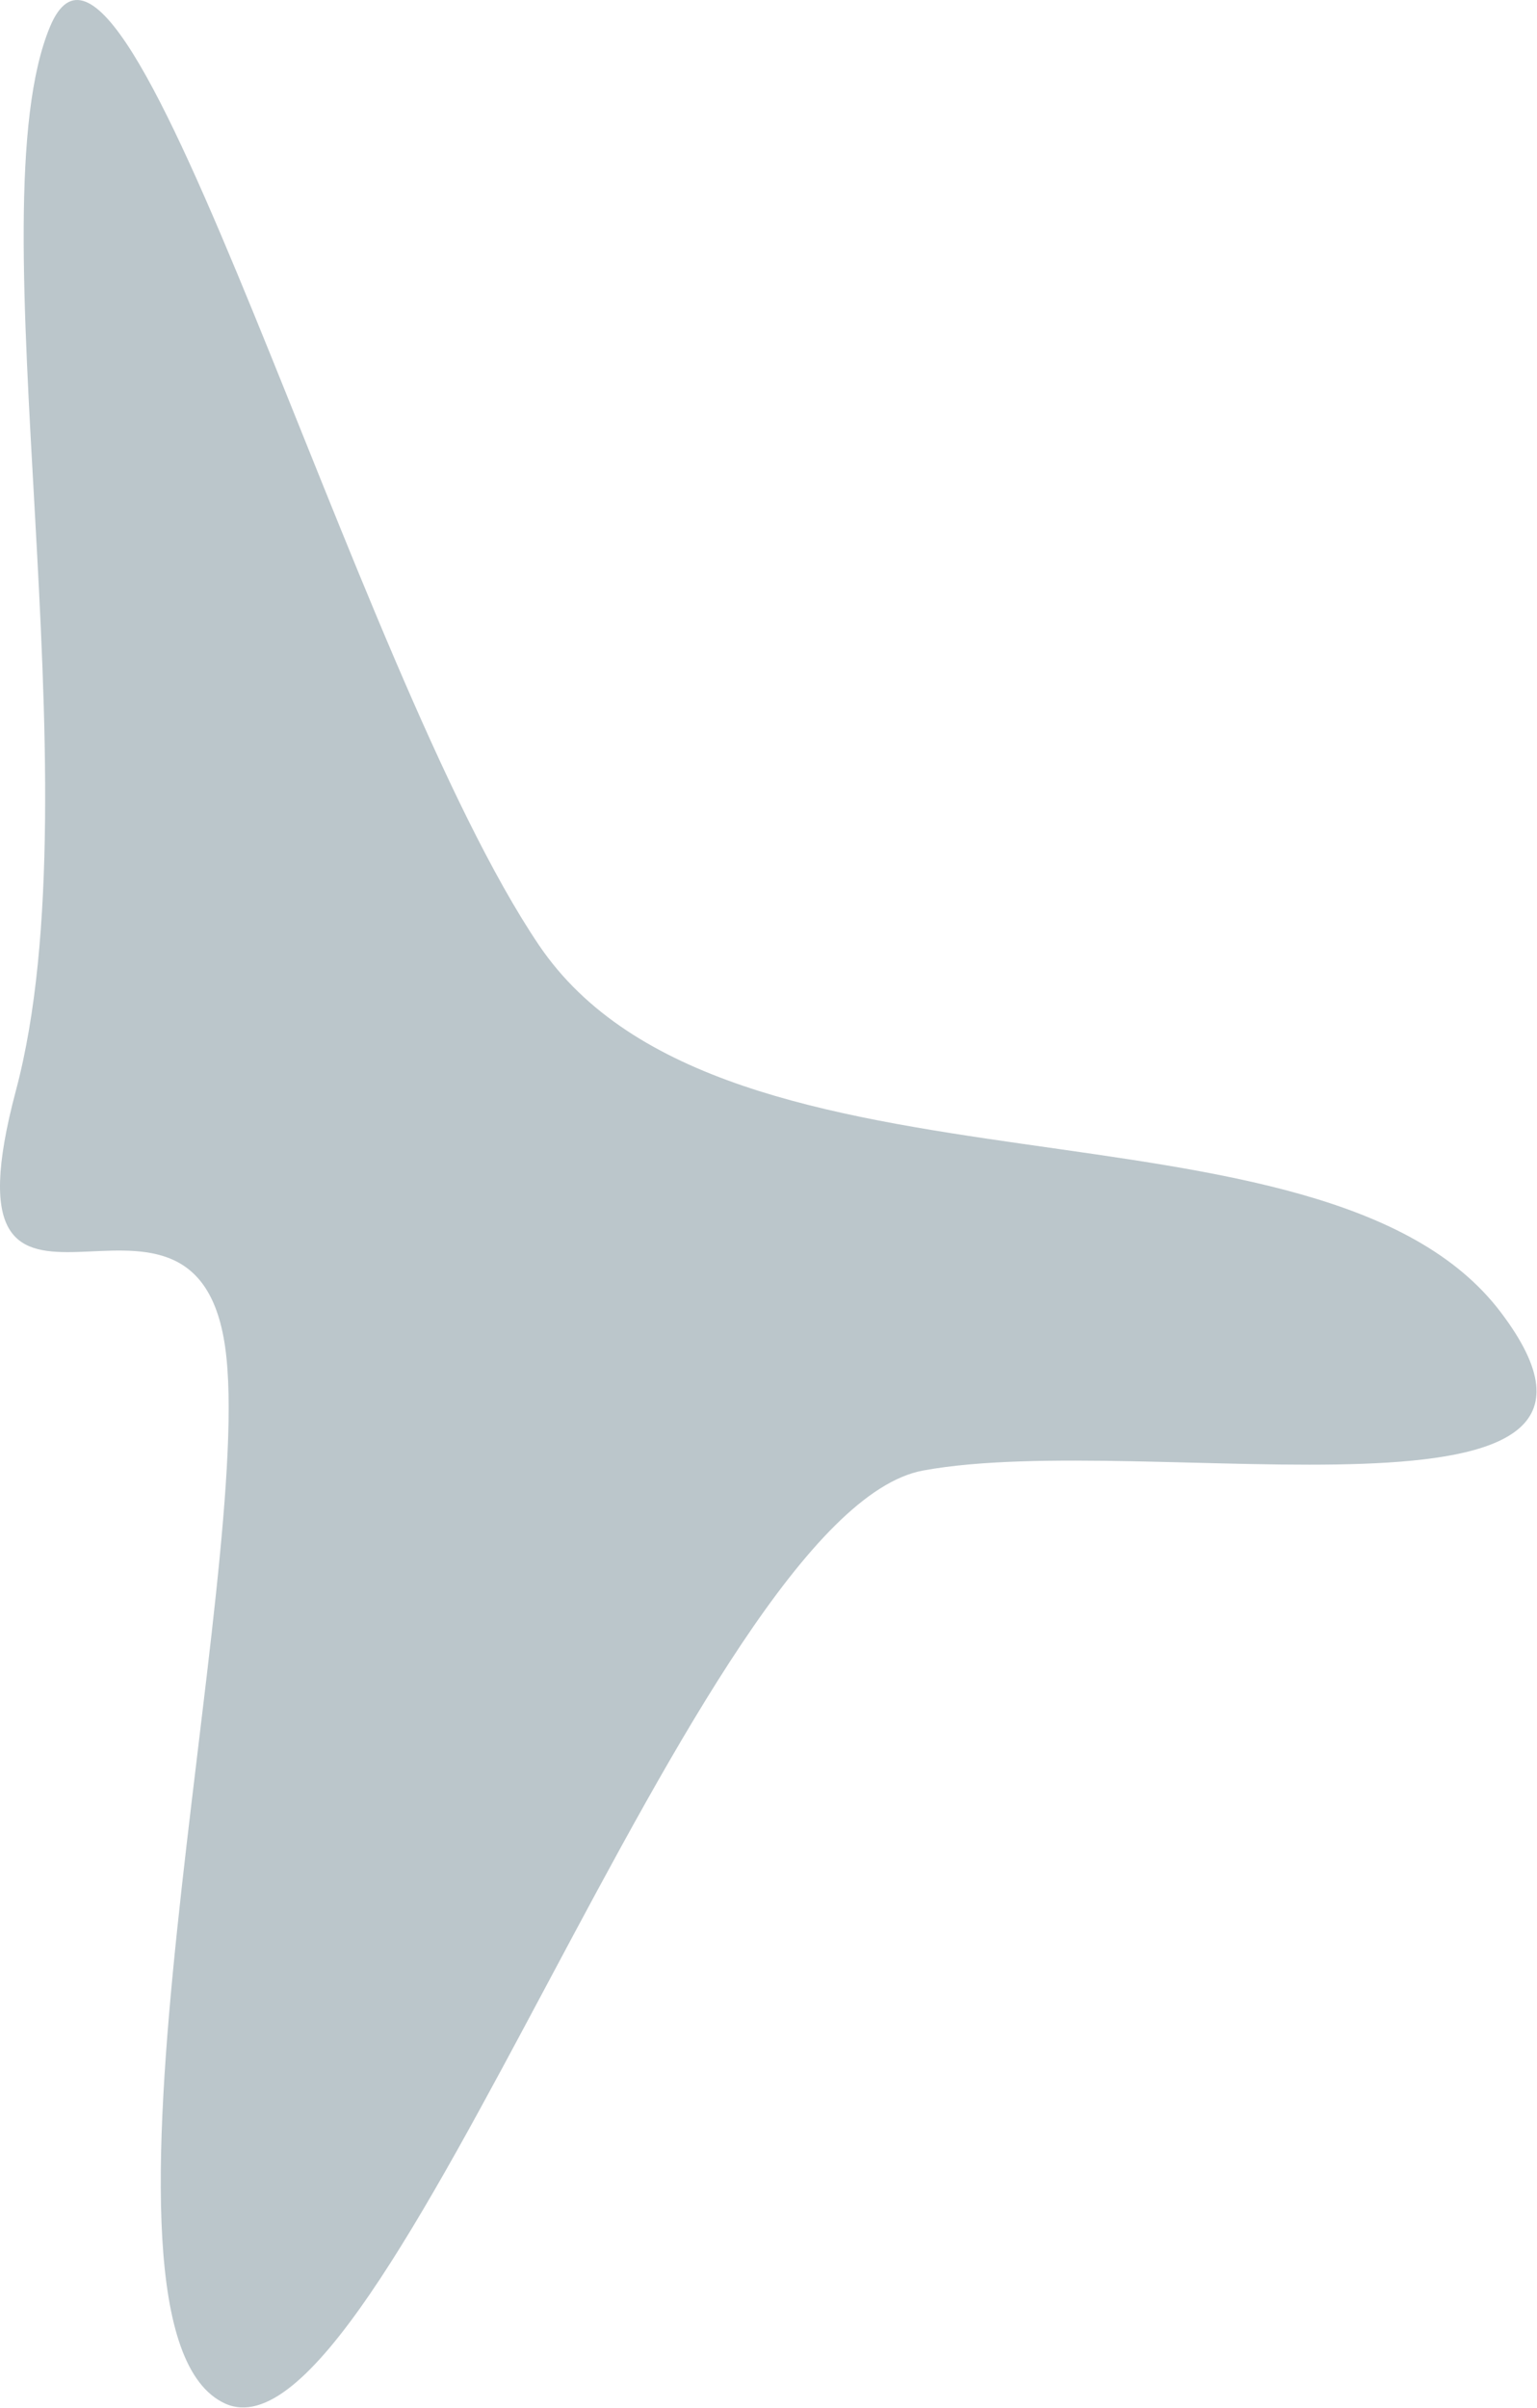 <svg width="1058" height="1657" viewBox="0 0 1058 1657" fill="none" xmlns="http://www.w3.org/2000/svg">
<path fill-rule="evenodd" clip-rule="evenodd" d="M10.973 750.278C67.473 538.278 -18.705 145.243 34.473 18.279C87.651 -108.685 242.783 460.666 370.973 650.279C499.164 839.893 910.474 741.278 1032.97 902.777C1155.47 1064.28 790.473 983.277 635.474 1011.78C480.474 1040.28 264.664 1703.78 154.974 1653.78C45.284 1603.78 176.474 1077.78 154.974 926.777C133.474 775.777 -45.526 962.277 10.973 750.278Z" fill="#1D4253" fill-opacity="0.3"/>
</svg>
